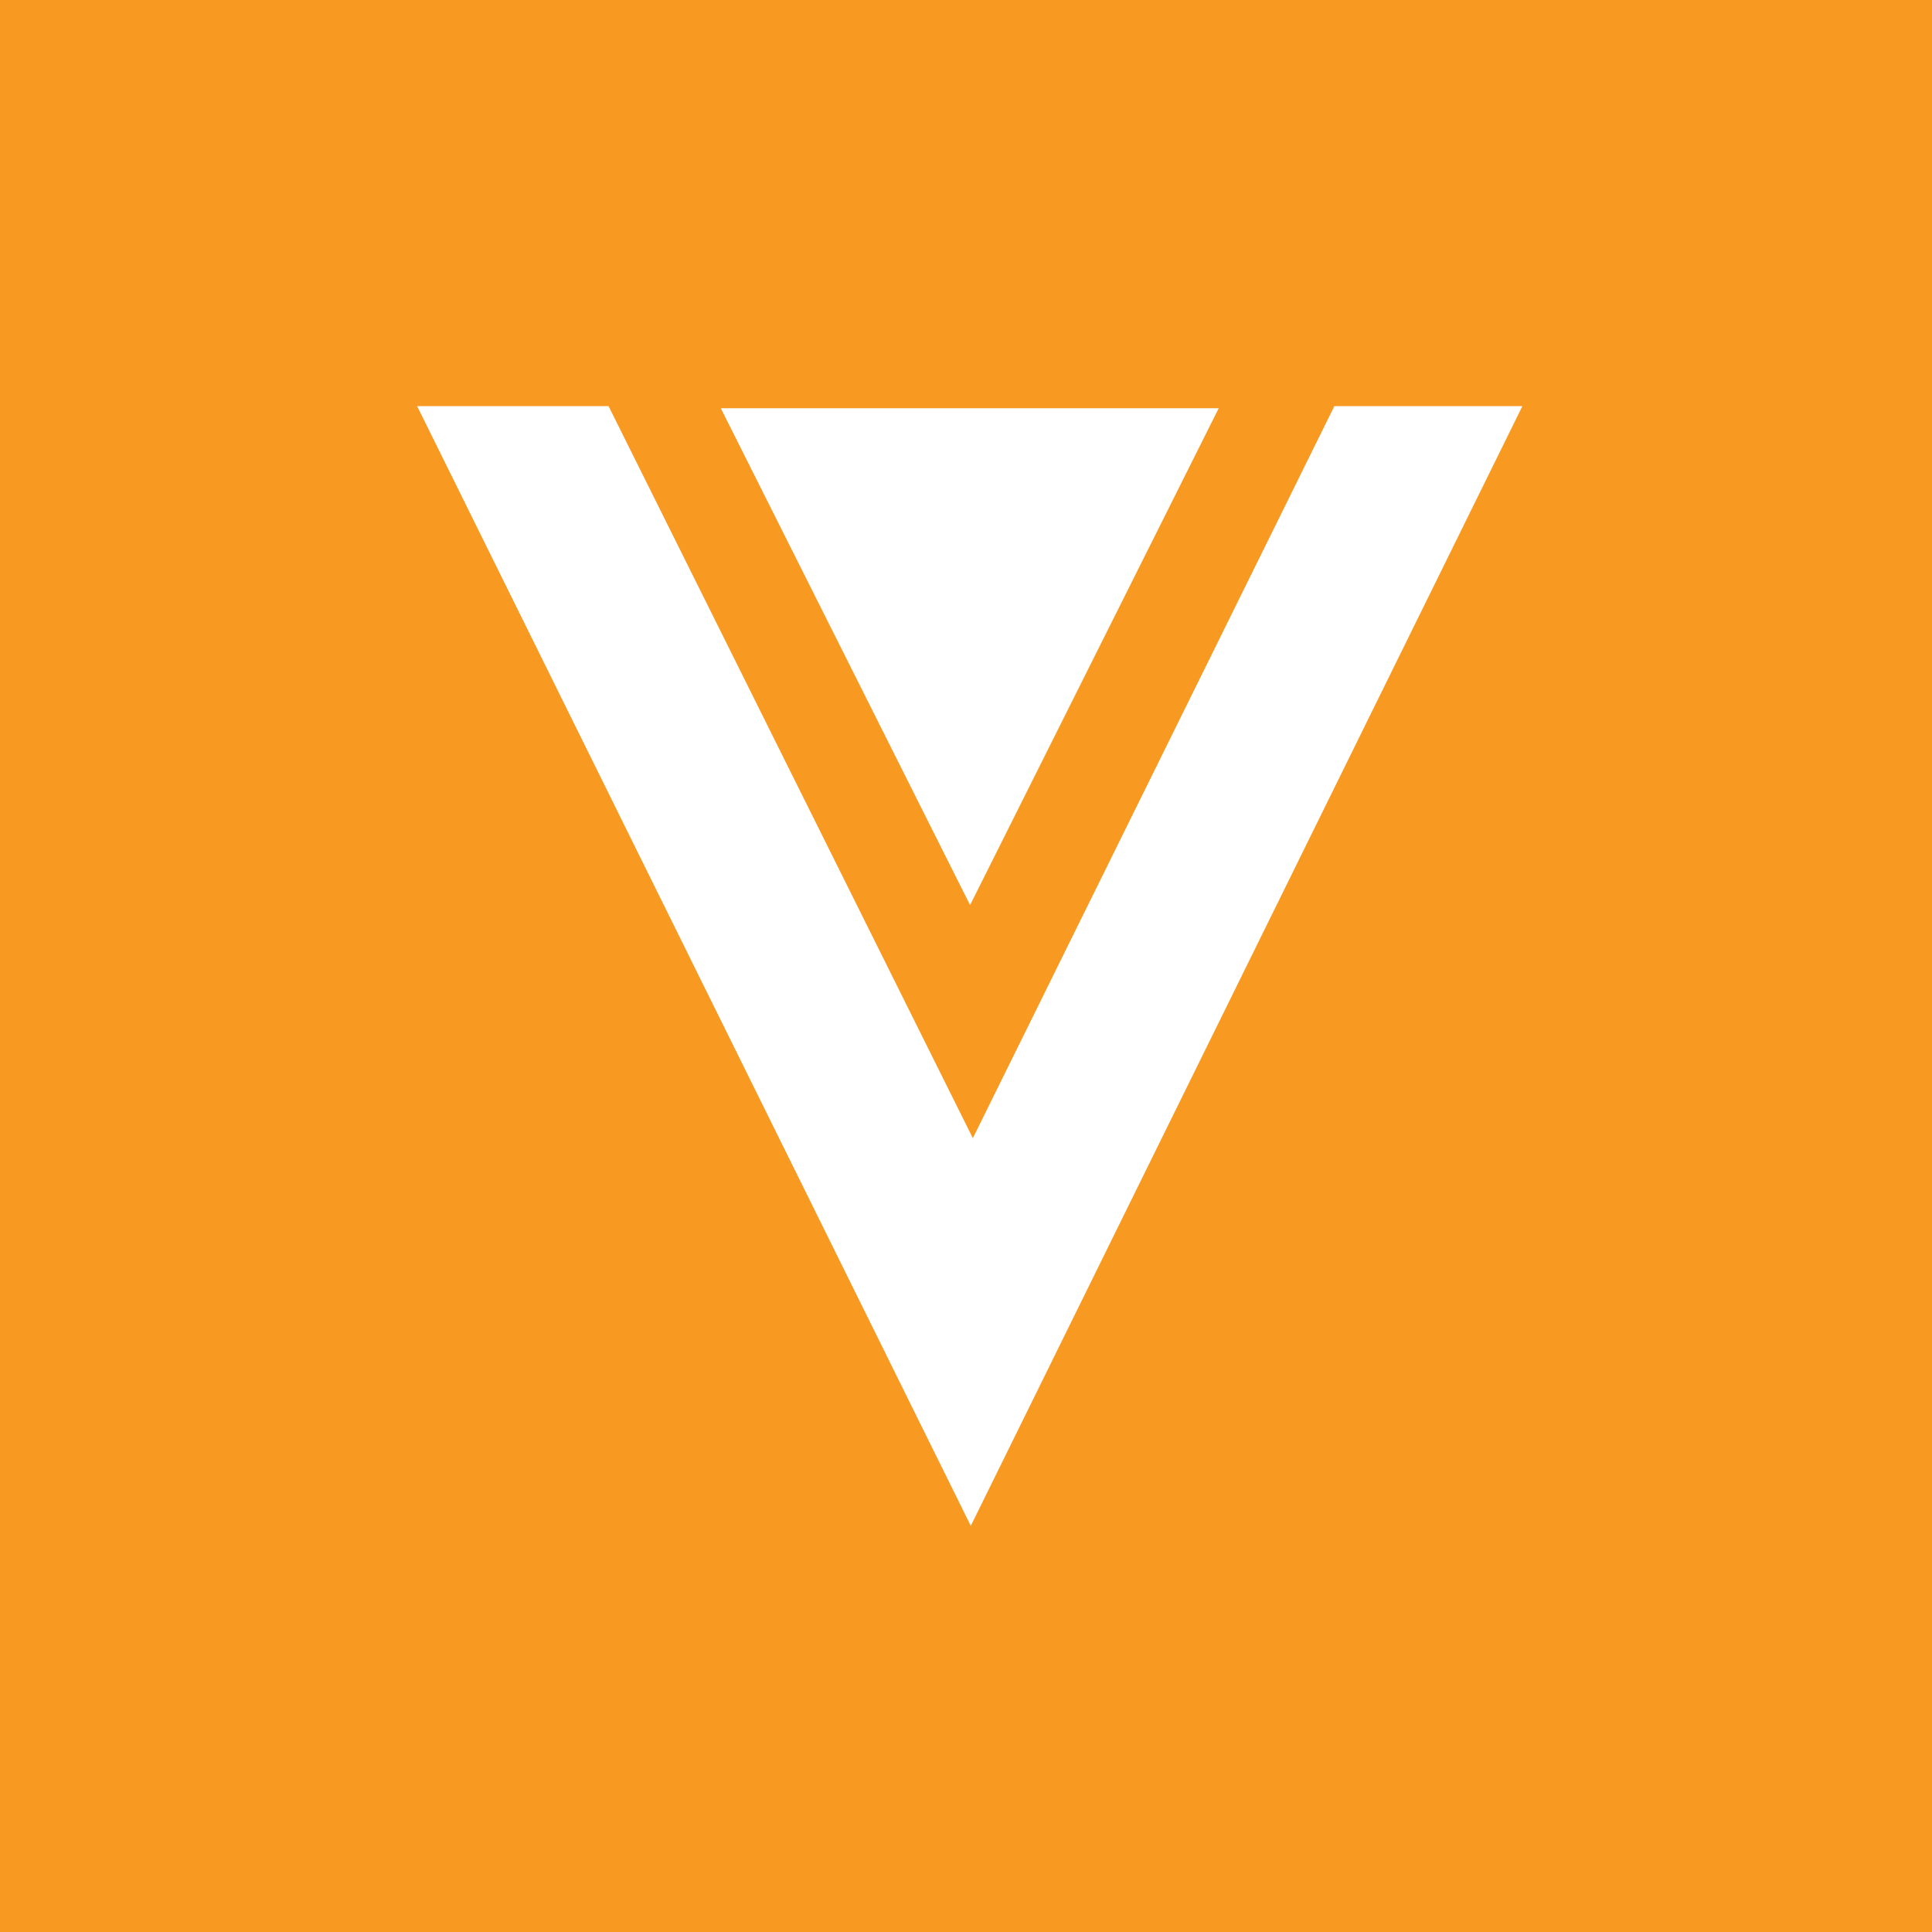 <svg width="44" height="44" viewBox="0 0 44 44" fill="none" xmlns="http://www.w3.org/2000/svg">
<rect width="44" height="44" fill="#F89921"/>
<path d="M13.86 9.25H9.5L22.109 34.75L34.671 9.25H30.389L22.156 25.921L13.86 9.25Z" fill="white"/>
<path d="M22.093 20.613L16.416 9.298H27.755L22.093 20.613Z" fill="white"/>
</svg>
